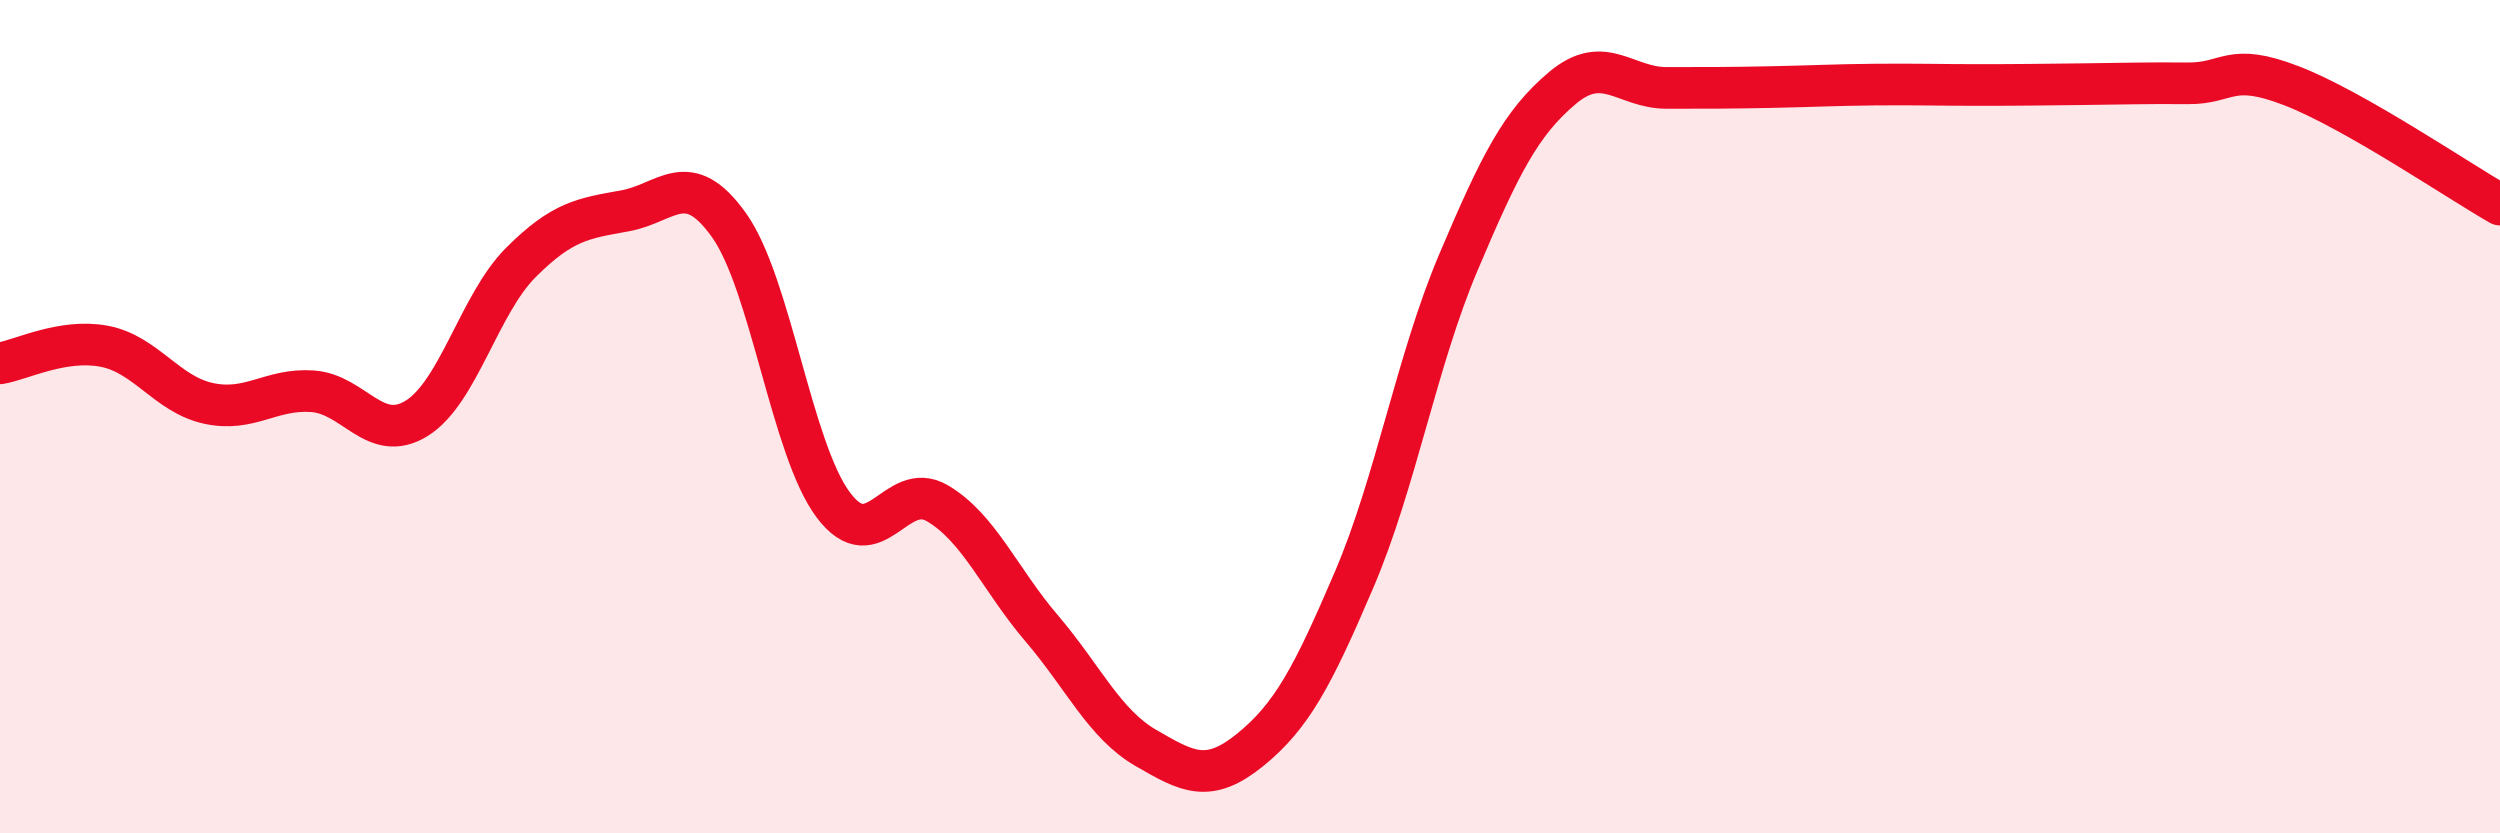 
    <svg width="60" height="20" viewBox="0 0 60 20" xmlns="http://www.w3.org/2000/svg">
      <path
        d="M 0,8.72 C 0.5,8.64 1.5,8.12 2.5,8.31 C 3.5,8.5 4,9.46 5,9.68 C 6,9.9 6.5,9.32 7.5,9.39 C 8.5,9.46 9,10.66 10,10.04 C 11,9.42 11.5,7.3 12.5,6.3 C 13.5,5.3 14,5.24 15,5.06 C 16,4.88 16.5,4 17.5,5.41 C 18.5,6.82 19,10.79 20,12.12 C 21,13.45 21.5,11.49 22.5,12.08 C 23.5,12.67 24,13.91 25,15.08 C 26,16.25 26.5,17.37 27.5,17.95 C 28.5,18.53 29,18.81 30,18 C 31,17.19 31.5,16.25 32.5,13.91 C 33.5,11.57 34,8.66 35,6.3 C 36,3.94 36.5,2.95 37.5,2.11 C 38.5,1.27 39,2.11 40,2.11 C 41,2.11 41.5,2.11 42.5,2.09 C 43.5,2.07 44,2.04 45,2.03 C 46,2.02 46.5,2.04 47.5,2.04 C 48.5,2.04 49,2.03 50,2.02 C 51,2.01 51.5,1.99 52.5,2 C 53.5,2.01 53.5,1.48 55,2.06 C 56.5,2.64 59,4.34 60,4.91L60 20L0 20Z"
        fill="#EB0A25"
        opacity="0.1"
        stroke-linecap="round"
        stroke-linejoin="round"
      />
      <path
        d="M 0,8.72 C 0.5,8.64 1.5,8.12 2.5,8.31 C 3.5,8.5 4,9.46 5,9.68 C 6,9.9 6.5,9.32 7.5,9.39 C 8.5,9.46 9,10.66 10,10.04 C 11,9.42 11.5,7.3 12.5,6.3 C 13.5,5.3 14,5.24 15,5.06 C 16,4.88 16.5,4 17.5,5.41 C 18.5,6.82 19,10.79 20,12.12 C 21,13.45 21.5,11.49 22.5,12.08 C 23.5,12.67 24,13.91 25,15.08 C 26,16.25 26.5,17.37 27.5,17.95 C 28.5,18.53 29,18.81 30,18 C 31,17.19 31.5,16.25 32.5,13.91 C 33.5,11.57 34,8.66 35,6.3 C 36,3.94 36.5,2.95 37.5,2.11 C 38.5,1.27 39,2.11 40,2.11 C 41,2.11 41.5,2.11 42.5,2.09 C 43.5,2.07 44,2.04 45,2.03 C 46,2.02 46.5,2.04 47.5,2.04 C 48.5,2.04 49,2.03 50,2.02 C 51,2.01 51.5,1.99 52.5,2 C 53.5,2.01 53.5,1.48 55,2.06 C 56.5,2.64 59,4.34 60,4.91"
        stroke="#EB0A25"
        stroke-width="1"
        fill="none"
        stroke-linecap="round"
        stroke-linejoin="round"
      />
    </svg>
  